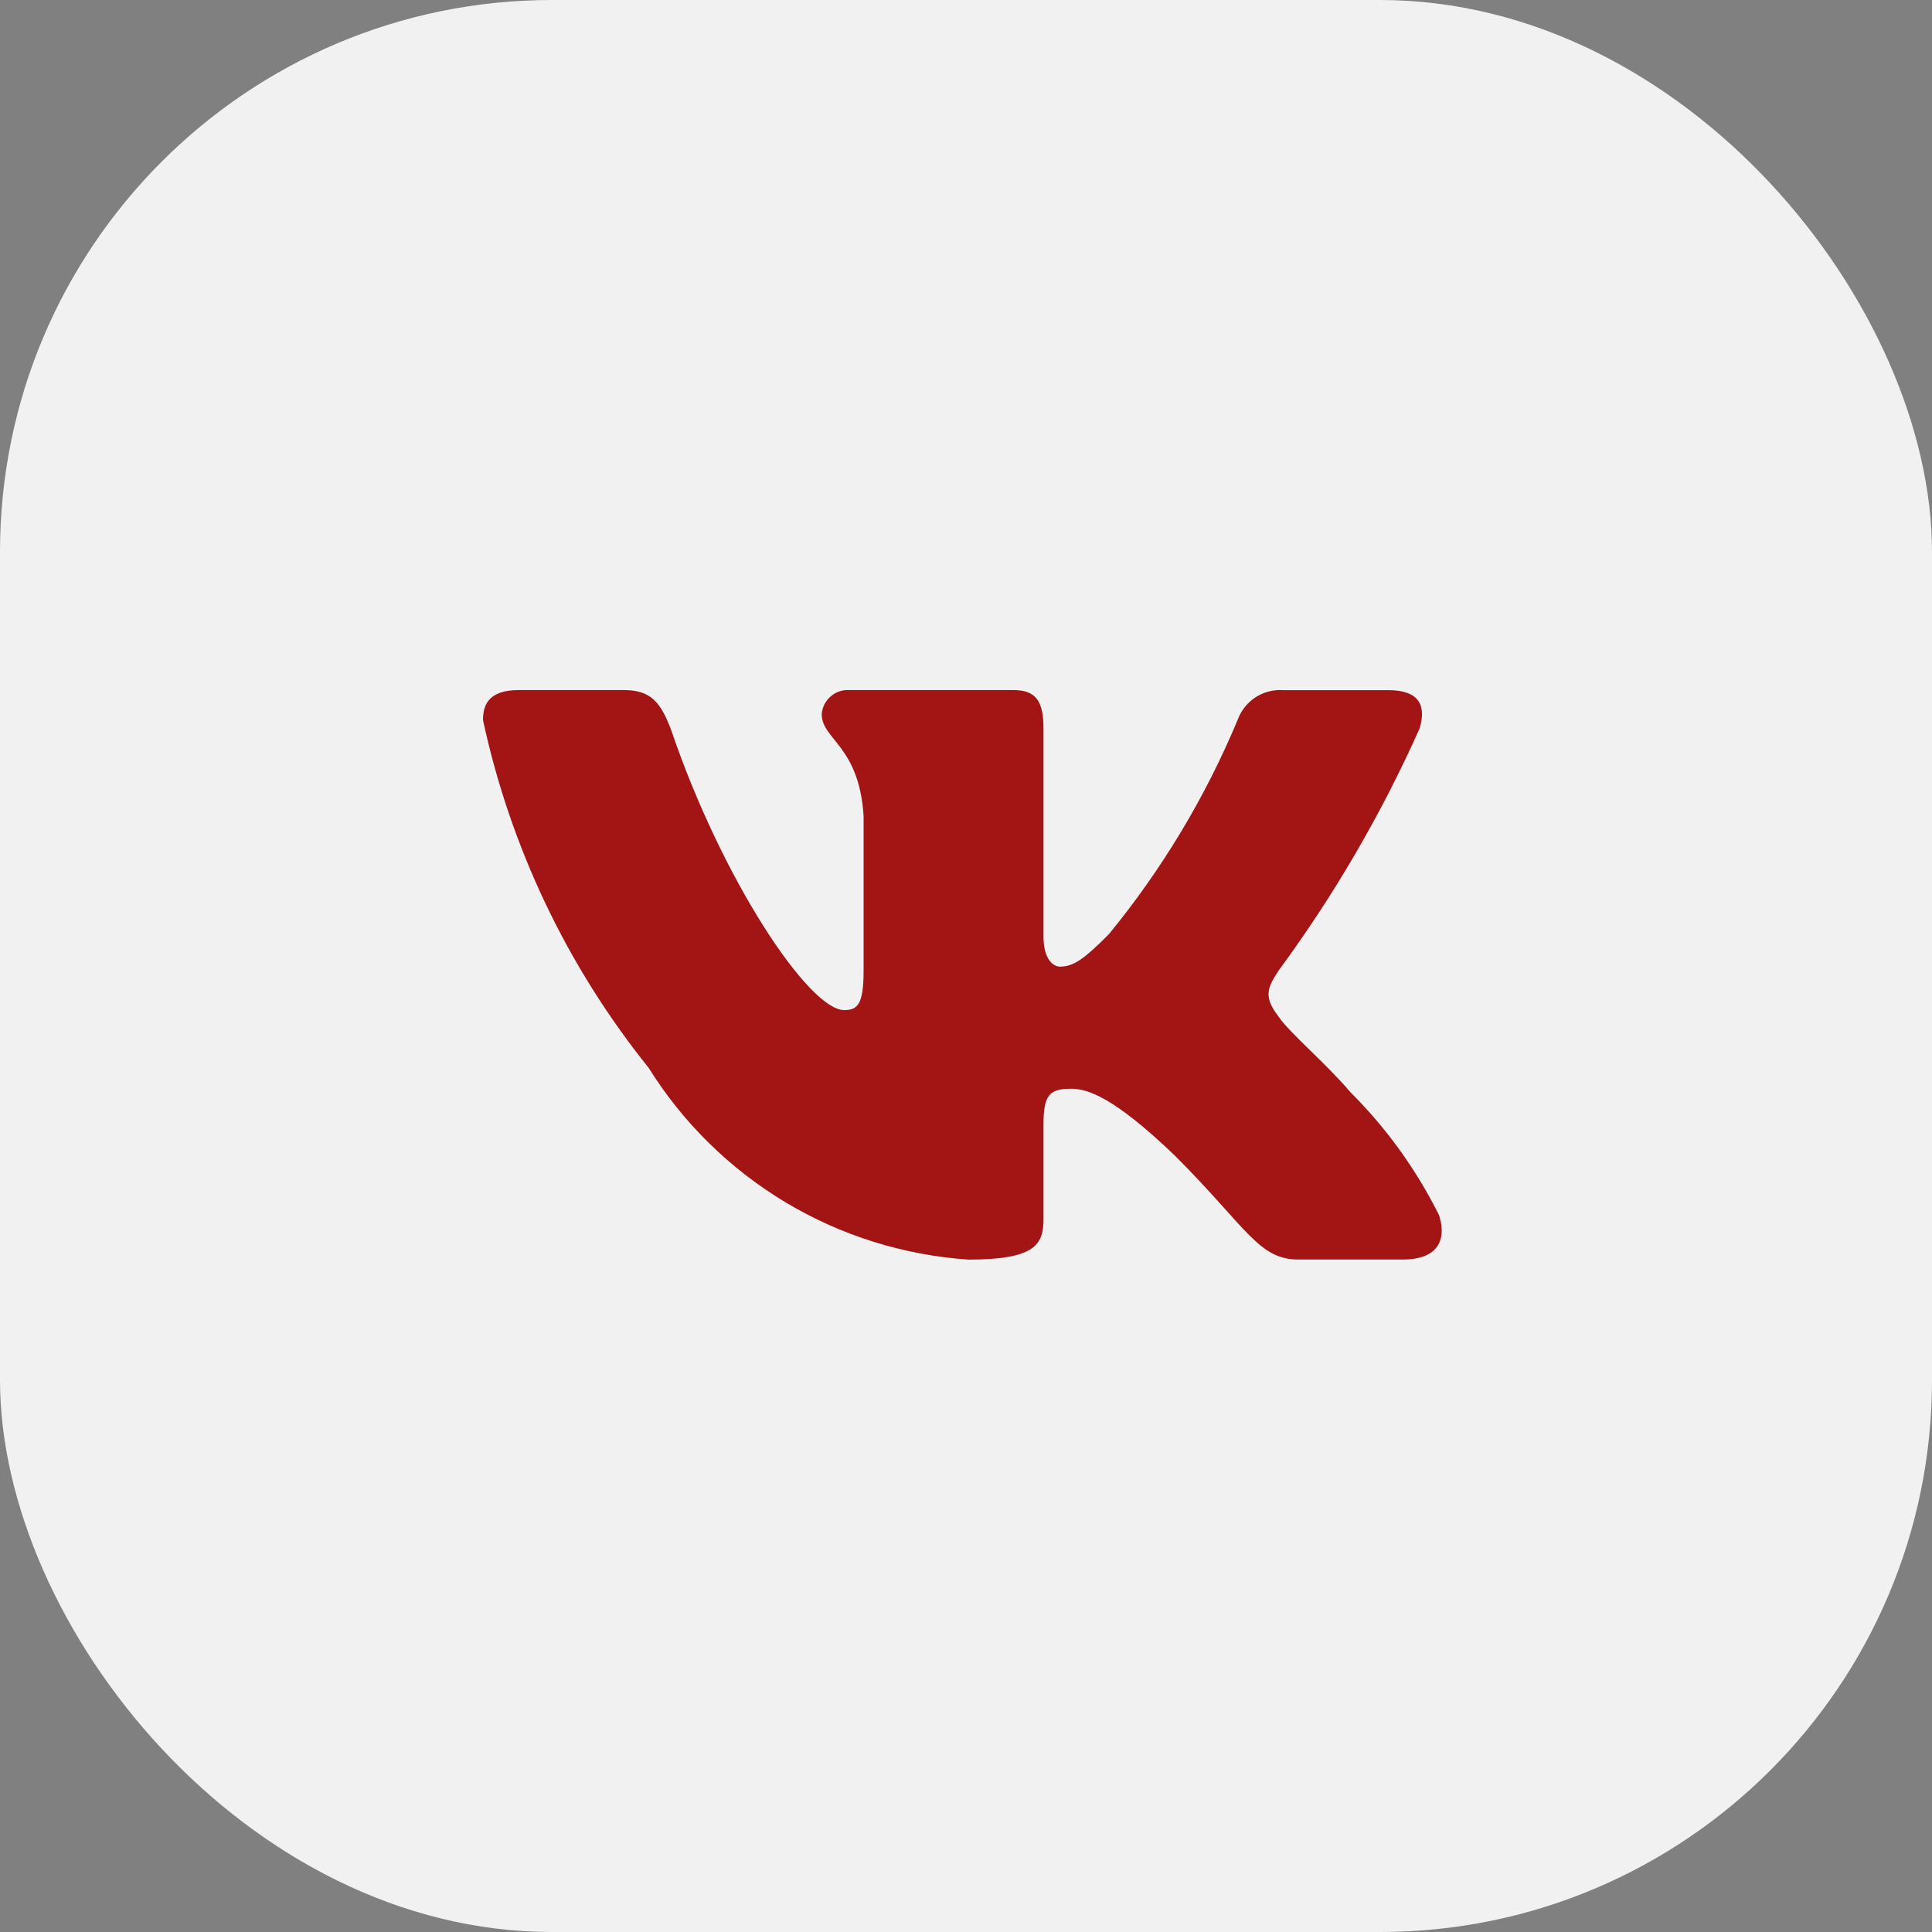 <svg width="28" height="28" viewBox="0 0 28 28" fill="none" xmlns="http://www.w3.org/2000/svg">
    <rect x="0" y="0" width="28" height="28" fill="#808080" stroke="none"/>
    <rect width="28" height="28" rx="8" fill="#F1F1F1"/>
    <path d="M20.335 18.254H18.815C18.239 18.254 18.066 17.788 17.035 16.756C16.133 15.887 15.753 15.779 15.525 15.779C15.209 15.779 15.123 15.866 15.123 16.3V17.668C15.123 18.038 15.003 18.255 14.037 18.255C13.099 18.192 12.189 17.907 11.383 17.424C10.577 16.94 9.897 16.272 9.4 15.475C8.219 14.005 7.397 12.279 7 10.436C7 10.208 7.087 10.001 7.521 10.001H9.041C9.432 10.001 9.573 10.175 9.726 10.577C10.464 12.749 11.723 14.639 12.235 14.639C12.431 14.639 12.516 14.552 12.516 14.063V11.826C12.451 10.805 11.909 10.719 11.909 10.35C11.916 10.253 11.961 10.162 12.034 10.097C12.106 10.031 12.202 9.997 12.299 10.001H14.689C15.015 10.001 15.123 10.164 15.123 10.555V13.575C15.123 13.901 15.263 14.009 15.362 14.009C15.558 14.009 15.709 13.901 16.068 13.542C16.838 12.603 17.468 11.556 17.936 10.435C17.984 10.301 18.075 10.186 18.194 10.107C18.314 10.029 18.456 9.992 18.598 10.002H20.119C20.575 10.002 20.671 10.23 20.575 10.555C20.022 11.794 19.337 12.97 18.533 14.063C18.369 14.313 18.304 14.443 18.533 14.737C18.684 14.965 19.217 15.41 19.575 15.833C20.097 16.353 20.529 16.955 20.857 17.613C20.987 18.037 20.769 18.254 20.335 18.254Z"
          fill="#A31515"/>
</svg>